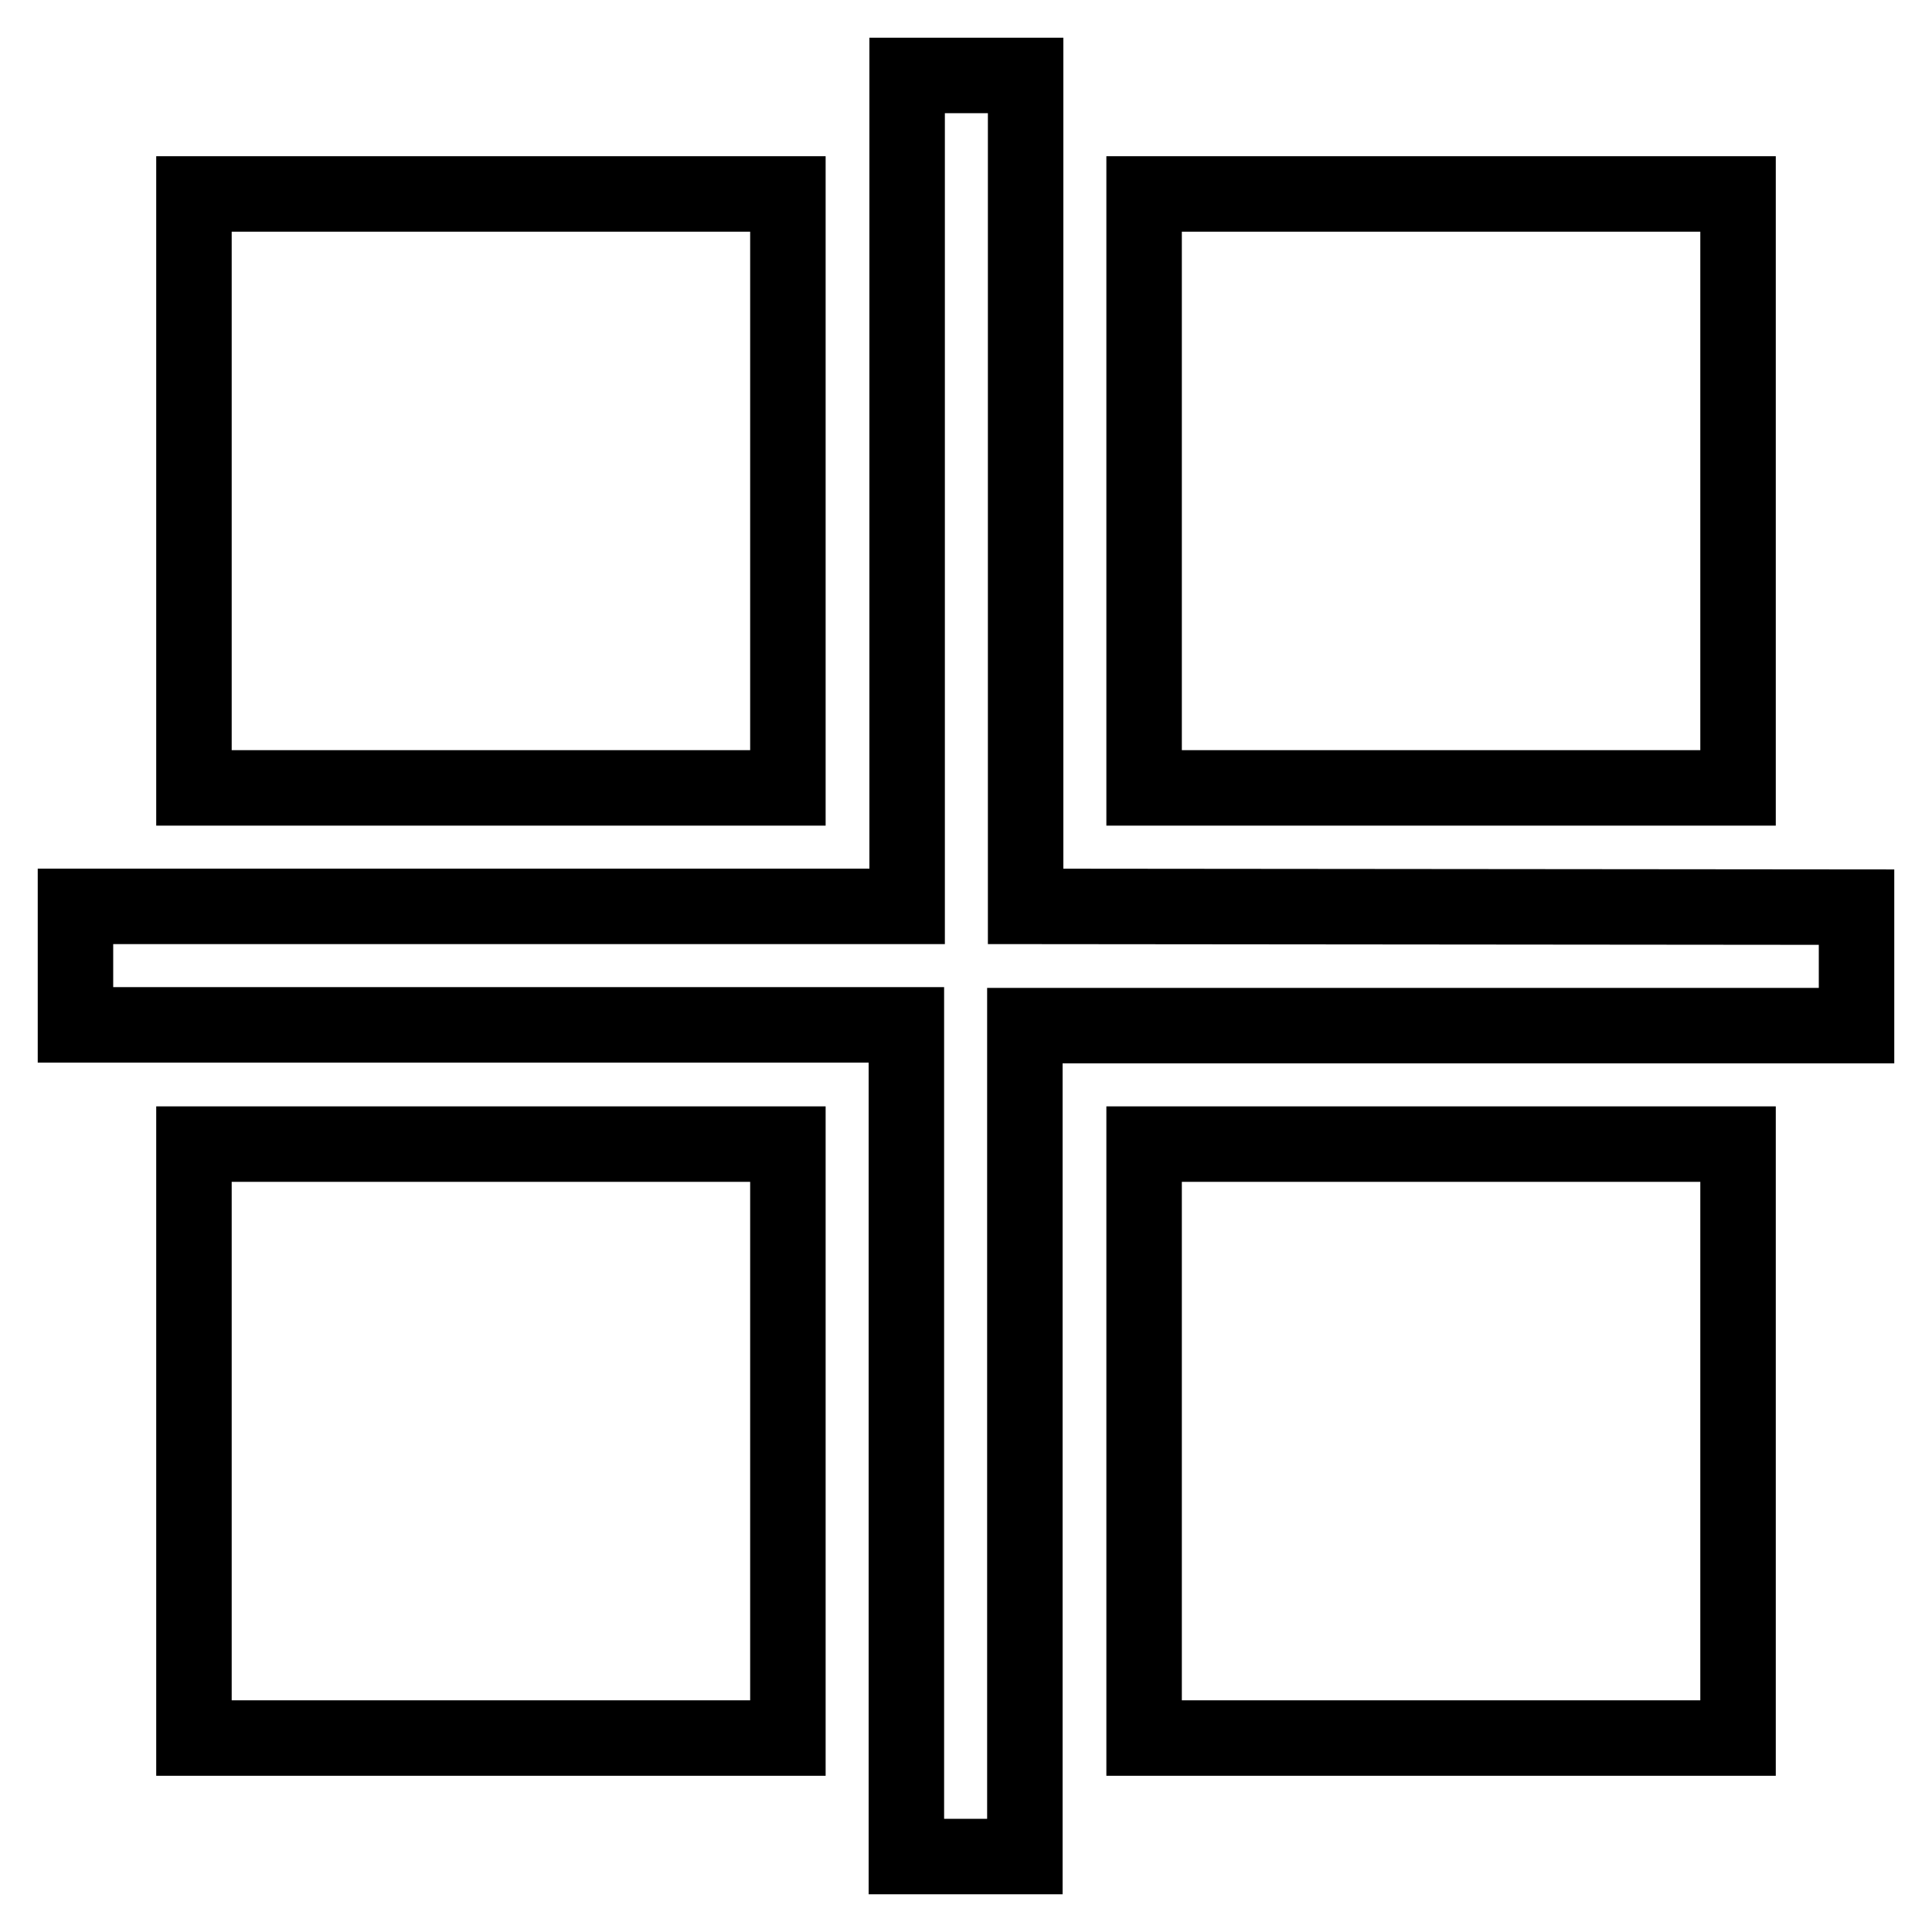 <?xml version="1.0" encoding="utf-8"?>
<!-- Svg Vector Icons : http://www.onlinewebfonts.com/icon -->
<!DOCTYPE svg PUBLIC "-//W3C//DTD SVG 1.1//EN" "http://www.w3.org/Graphics/SVG/1.1/DTD/svg11.dtd">
<svg version="1.1" xmlns="http://www.w3.org/2000/svg" xmlns:xlink="http://www.w3.org/1999/xlink" x="0px" y="0px" viewBox="0 0 256 256" enable-background="new 0 0 256 256" xml:space="preserve">
<g><g><path stroke-width="10" fill-opacity="0" stroke="#000000"  d="M135.9,120.1V10h-15.7v110.1H10v15.7h110.1V246h15.7V135.9H246v-15.7L135.9,120.1L135.9,120.1z"/><path stroke-width="10" fill-opacity="0" stroke="#000000"  d="M25.7,25.7h78.7v78.7H25.7V25.7z"/><path stroke-width="10" fill-opacity="0" stroke="#000000"  d="M151.6,25.7h78.7v78.7h-78.7V25.7z"/><path stroke-width="10" fill-opacity="0" stroke="#000000"  d="M25.7,151.6h78.7v78.7H25.7V151.6L25.7,151.6z"/><path stroke-width="10" fill-opacity="0" stroke="#000000"  d="M151.6,151.6h78.7v78.7h-78.7V151.6L151.6,151.6z"/></g></g>
</svg>
